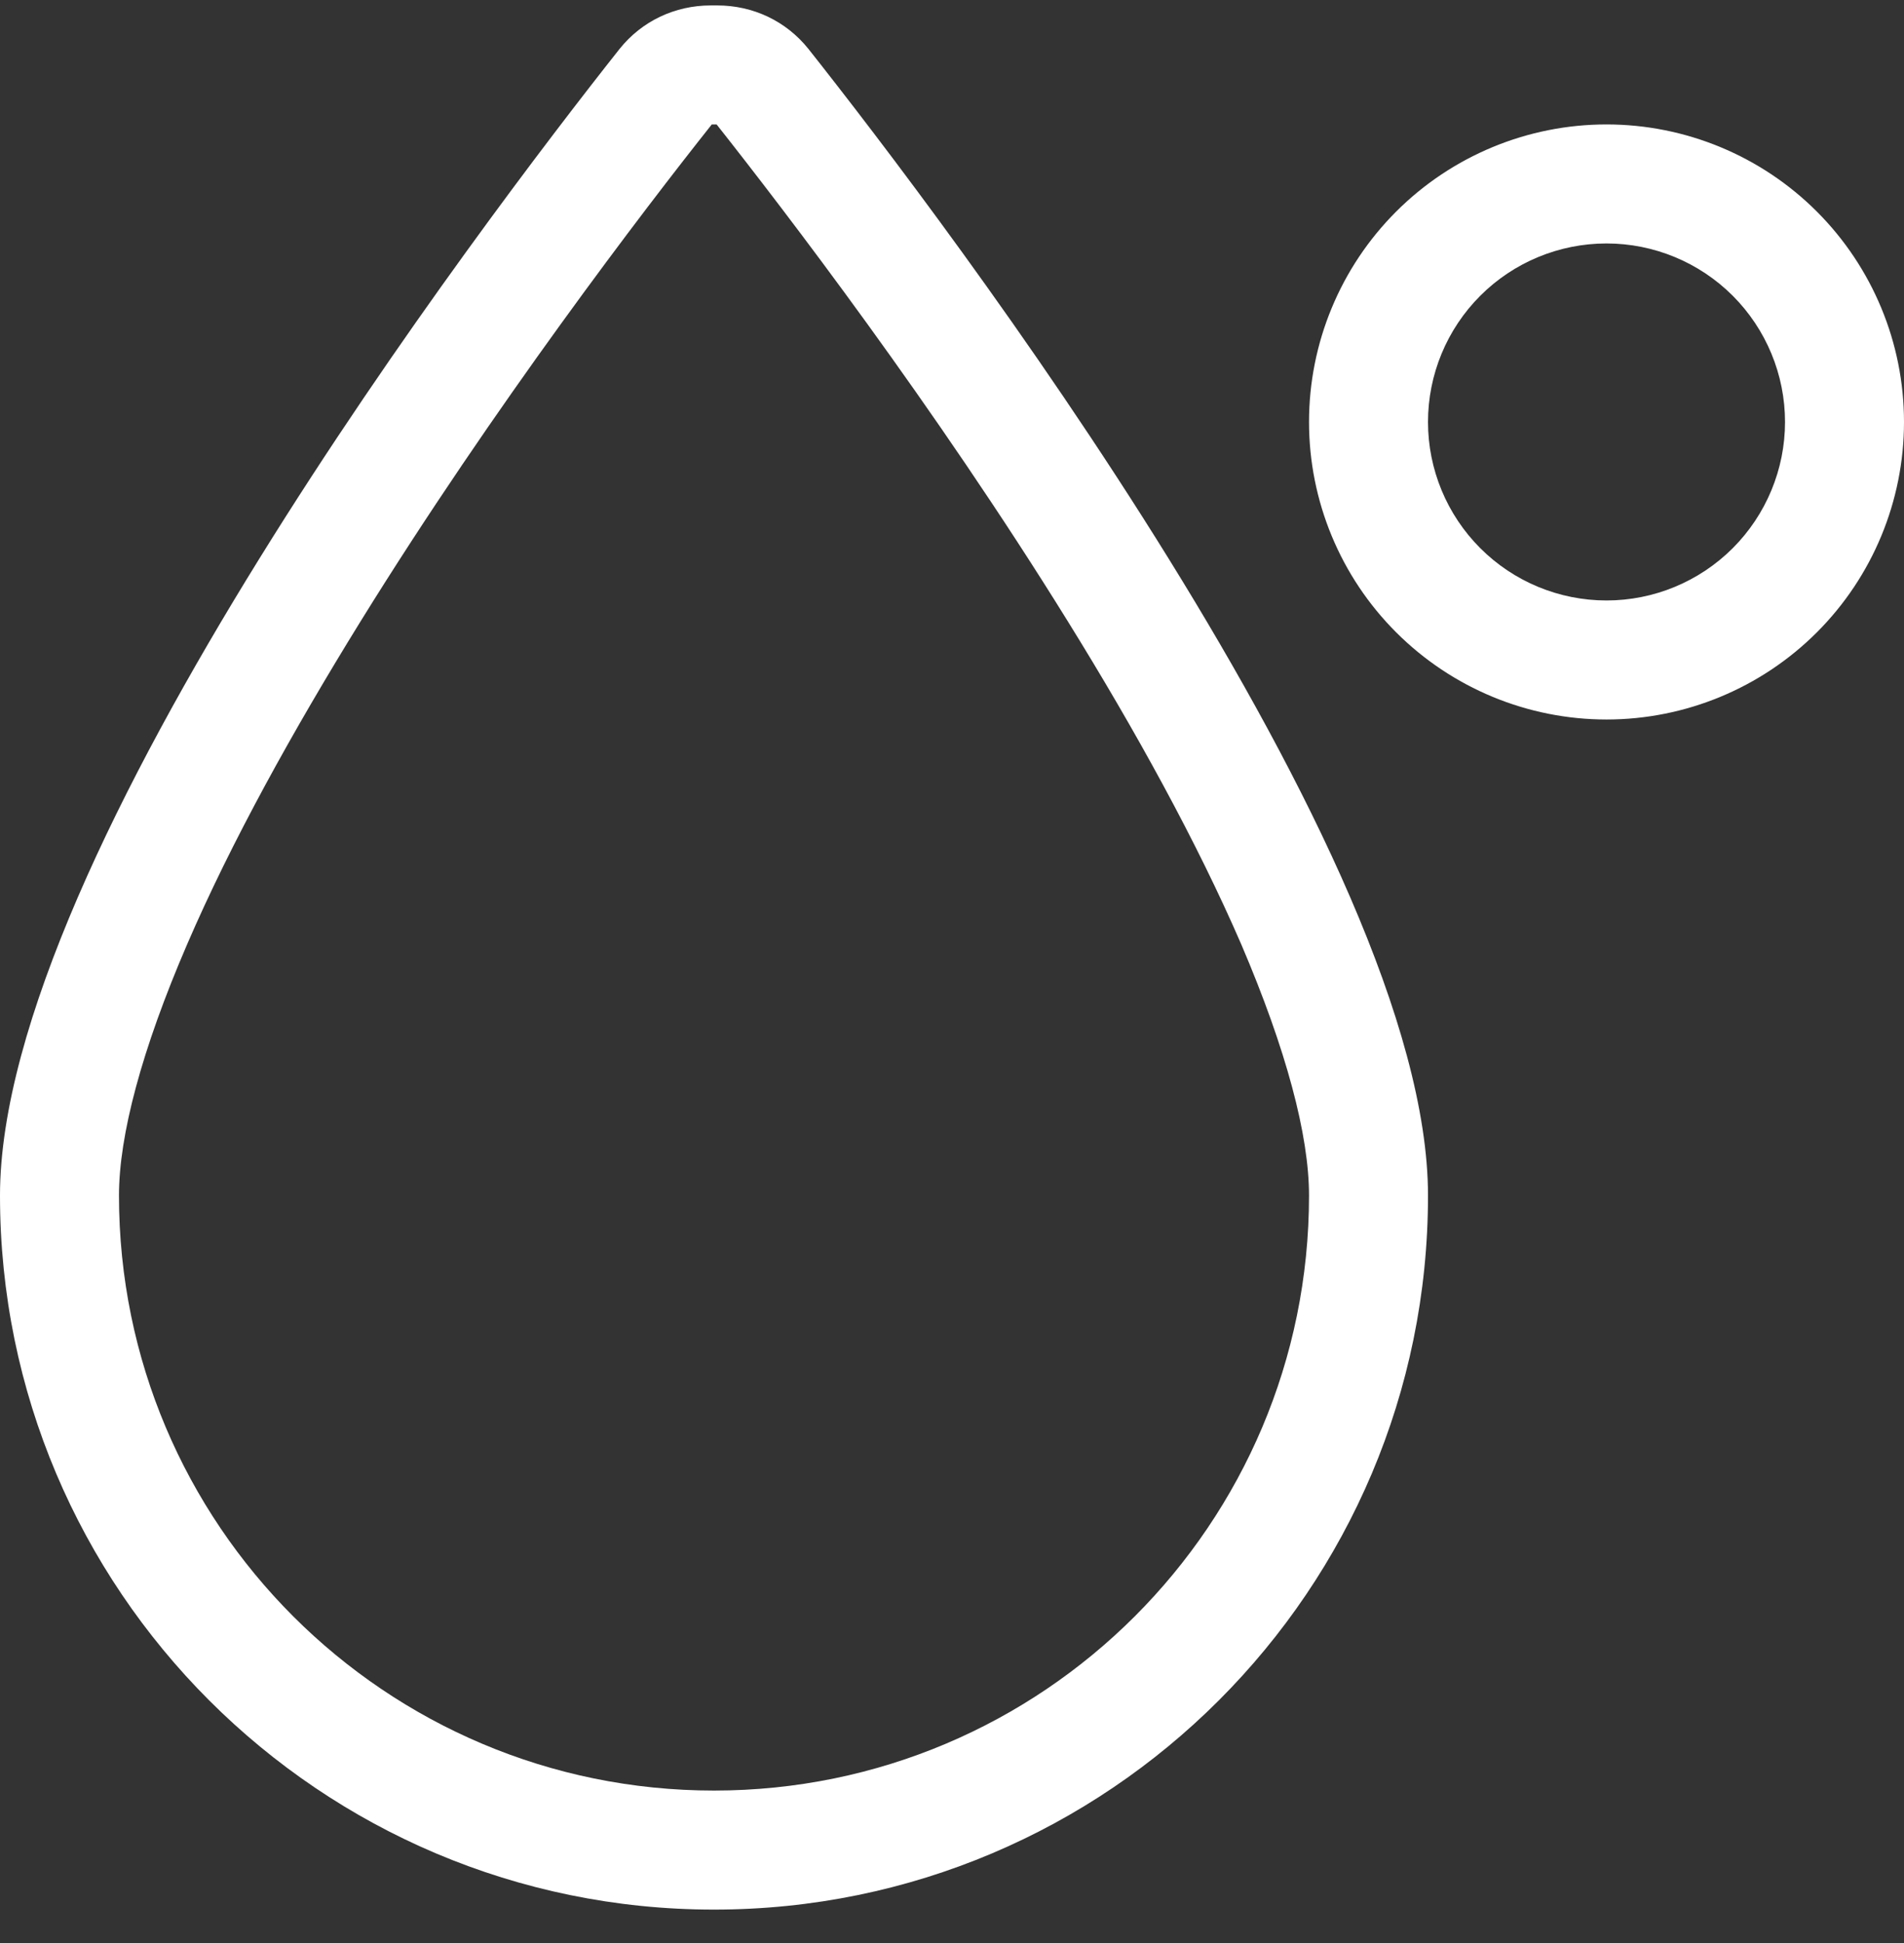 <svg width="49" height="50" viewBox="0 0 49 50" fill="none" xmlns="http://www.w3.org/2000/svg">
   <rect x="0" y="0" width="49" height="50" fill="#333333" stroke="none"/>
   <path d="M18.375 46.077C9.915 46.077 3.062 39.225 3.062 30.765C3.062 29.215 3.646 27.013 4.814 24.305C5.953 21.663 7.541 18.802 9.274 15.998C12.709 10.447 16.585 5.384 18.318 3.202H18.442C20.174 5.394 24.05 10.447 27.486 15.998C29.218 18.792 30.797 21.654 31.946 24.305C33.104 27.013 33.688 29.215 33.688 30.765C33.688 39.225 26.835 46.077 18.375 46.077ZM0 30.765C0 40.909 8.23 49.14 18.375 49.14C28.52 49.14 36.75 40.909 36.75 30.765C36.75 22.037 24.29 5.662 20.806 1.26C20.232 0.542 19.38 0.14 18.461 0.14H18.289C17.37 0.14 16.518 0.542 15.944 1.26C12.46 5.662 0 22.037 0 30.765ZM36.75 10.859C36.75 9.64 37.234 8.472 38.096 7.61C38.957 6.749 40.125 6.265 41.344 6.265C42.562 6.265 43.73 6.749 44.592 7.61C45.453 8.472 45.938 9.64 45.938 10.859C45.938 12.077 45.453 13.245 44.592 14.107C43.73 14.968 42.562 15.452 41.344 15.452C40.125 15.452 38.957 14.968 38.096 14.107C37.234 13.245 36.75 12.077 36.75 10.859ZM49 10.859C49 8.828 48.193 6.881 46.758 5.445C45.322 4.009 43.374 3.202 41.344 3.202C39.313 3.202 37.366 4.009 35.93 5.445C34.494 6.881 33.688 8.828 33.688 10.859C33.688 12.889 34.494 14.837 35.93 16.272C37.366 17.708 39.313 18.515 41.344 18.515C43.374 18.515 45.322 17.708 46.758 16.272C48.193 14.837 49 12.889 49 10.859Z" fill="white"/>
   </svg>
   